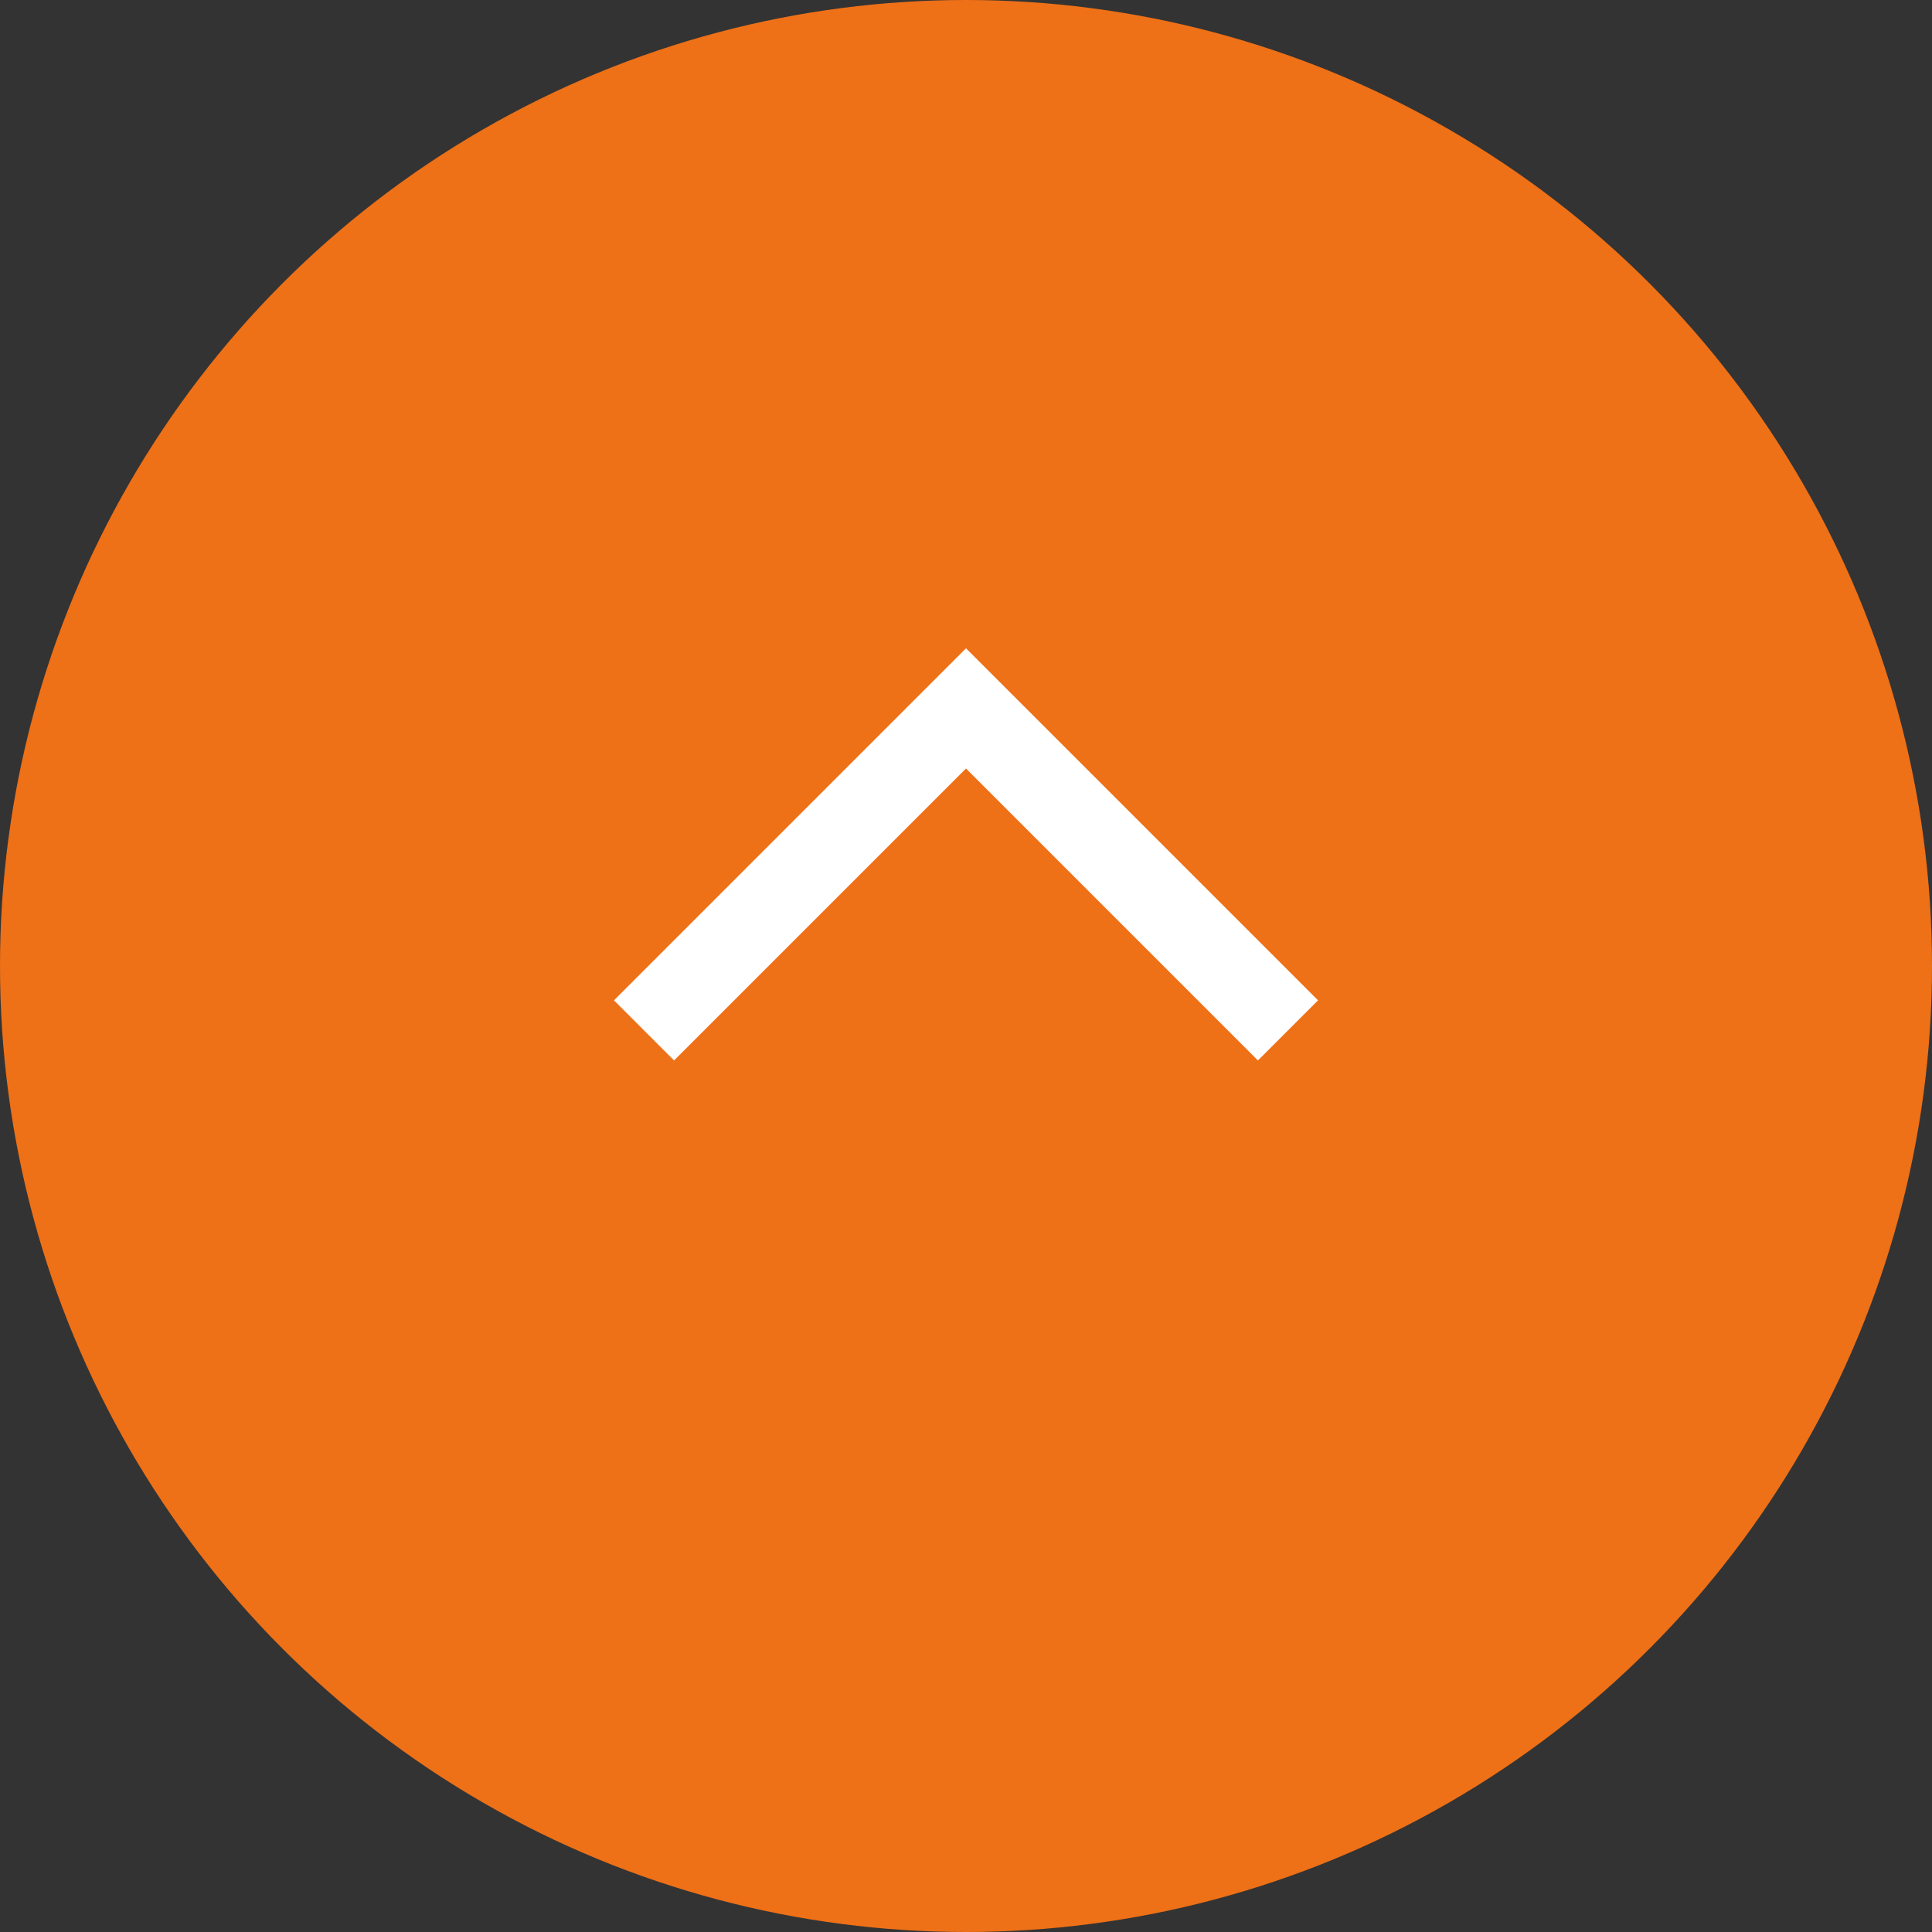 <?xml version="1.0" encoding="utf-8"?>
<!-- Generator: Adobe Illustrator 22.1.0, SVG Export Plug-In . SVG Version: 6.00 Build 0)  -->
<svg version="1.1" id="arrow_up" xmlns="http://www.w3.org/2000/svg" xmlns:xlink="http://www.w3.org/1999/xlink" x="0px" y="0px"
	 viewBox="0 0 90 90" style="enable-background:new 0 0 90 90;" xml:space="preserve">
<rect x="0" y="0" width="90" height="90" fill="#333333" stroke="none"/>
<style type="text/css">
	.st0{fill:#EE7017;}
	.st1{fill:#FFFFFF;}
</style>
<circle class="st0" cx="45" cy="45" r="45"/>
<g id="Form_1">
	<polygon class="st1" points="58.6,49.4 45,35.8 31.4,49.4 28.6,46.6 45,30.2 61.4,46.6 	"/>
</g>
</svg>
